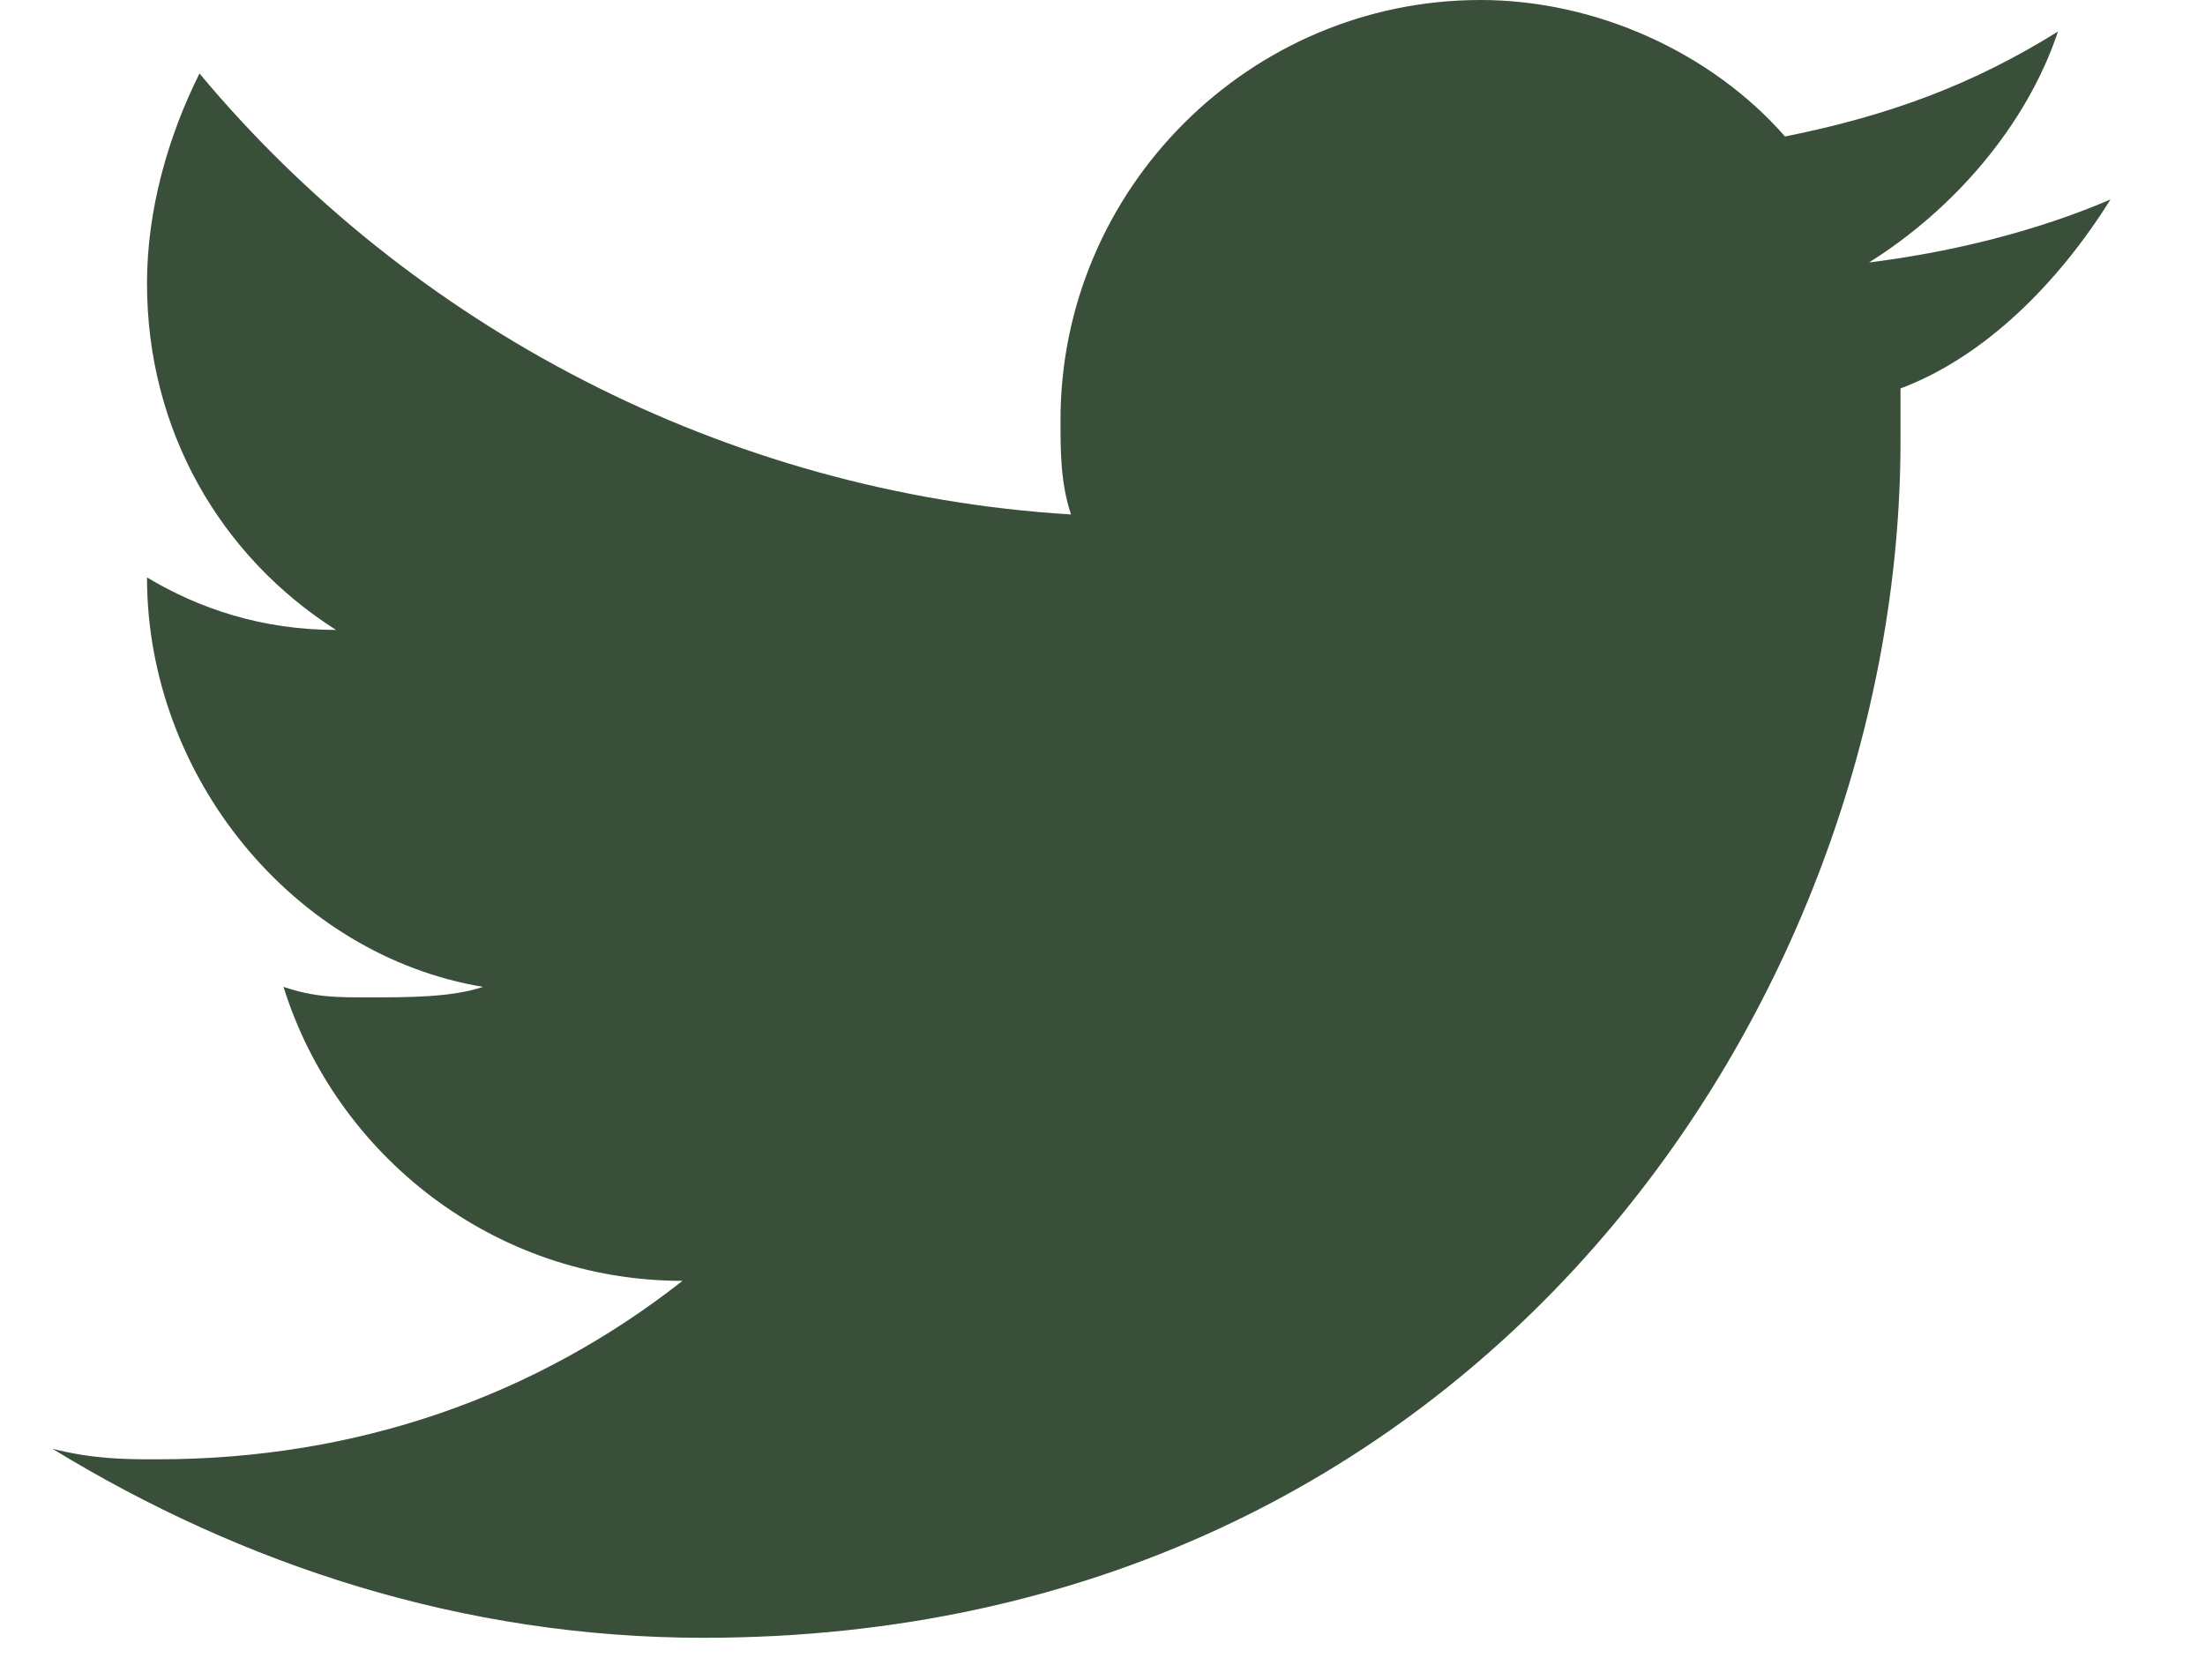 <svg width="21" height="16" viewBox="0 0 21 16" fill="none" xmlns="http://www.w3.org/2000/svg">
<path d="M20.1 1.9C19.4 2.2 18.6 2.4 17.8 2.5C18.6 2 19.3 1.2 19.6 0.3C18.8 0.8 18 1.1 17 1.3C16.3 0.5 15.2 0 14.1 0C11.9 0 10.1 1.8 10.1 4C10.1 4.3 10.1 4.6 10.2 4.9C6.9 4.7 3.9 3.1 1.9 0.7C1.6 1.3 1.4 2 1.4 2.7C1.4 4.1 2.1 5.3 3.2 6C2.5 6 1.9 5.8 1.4 5.5C1.4 7.4 2.8 9.1 4.6 9.4C4.3 9.5 3.9 9.5 3.5 9.5C3.2 9.5 3 9.5 2.7 9.4C3.2 11 4.7 12.2 6.5 12.2C5.1 13.3 3.4 13.9 1.5 13.9C1.2 13.9 0.9 13.9 0.5 13.8C2.3 14.9 4.4 15.6 6.7 15.6C14.1 15.6 18.1 9.5 18.1 4.2V3.7C18.9 3.4 19.6 2.7 20.1 1.9Z" fill="#3A4F39"/>
</svg>
